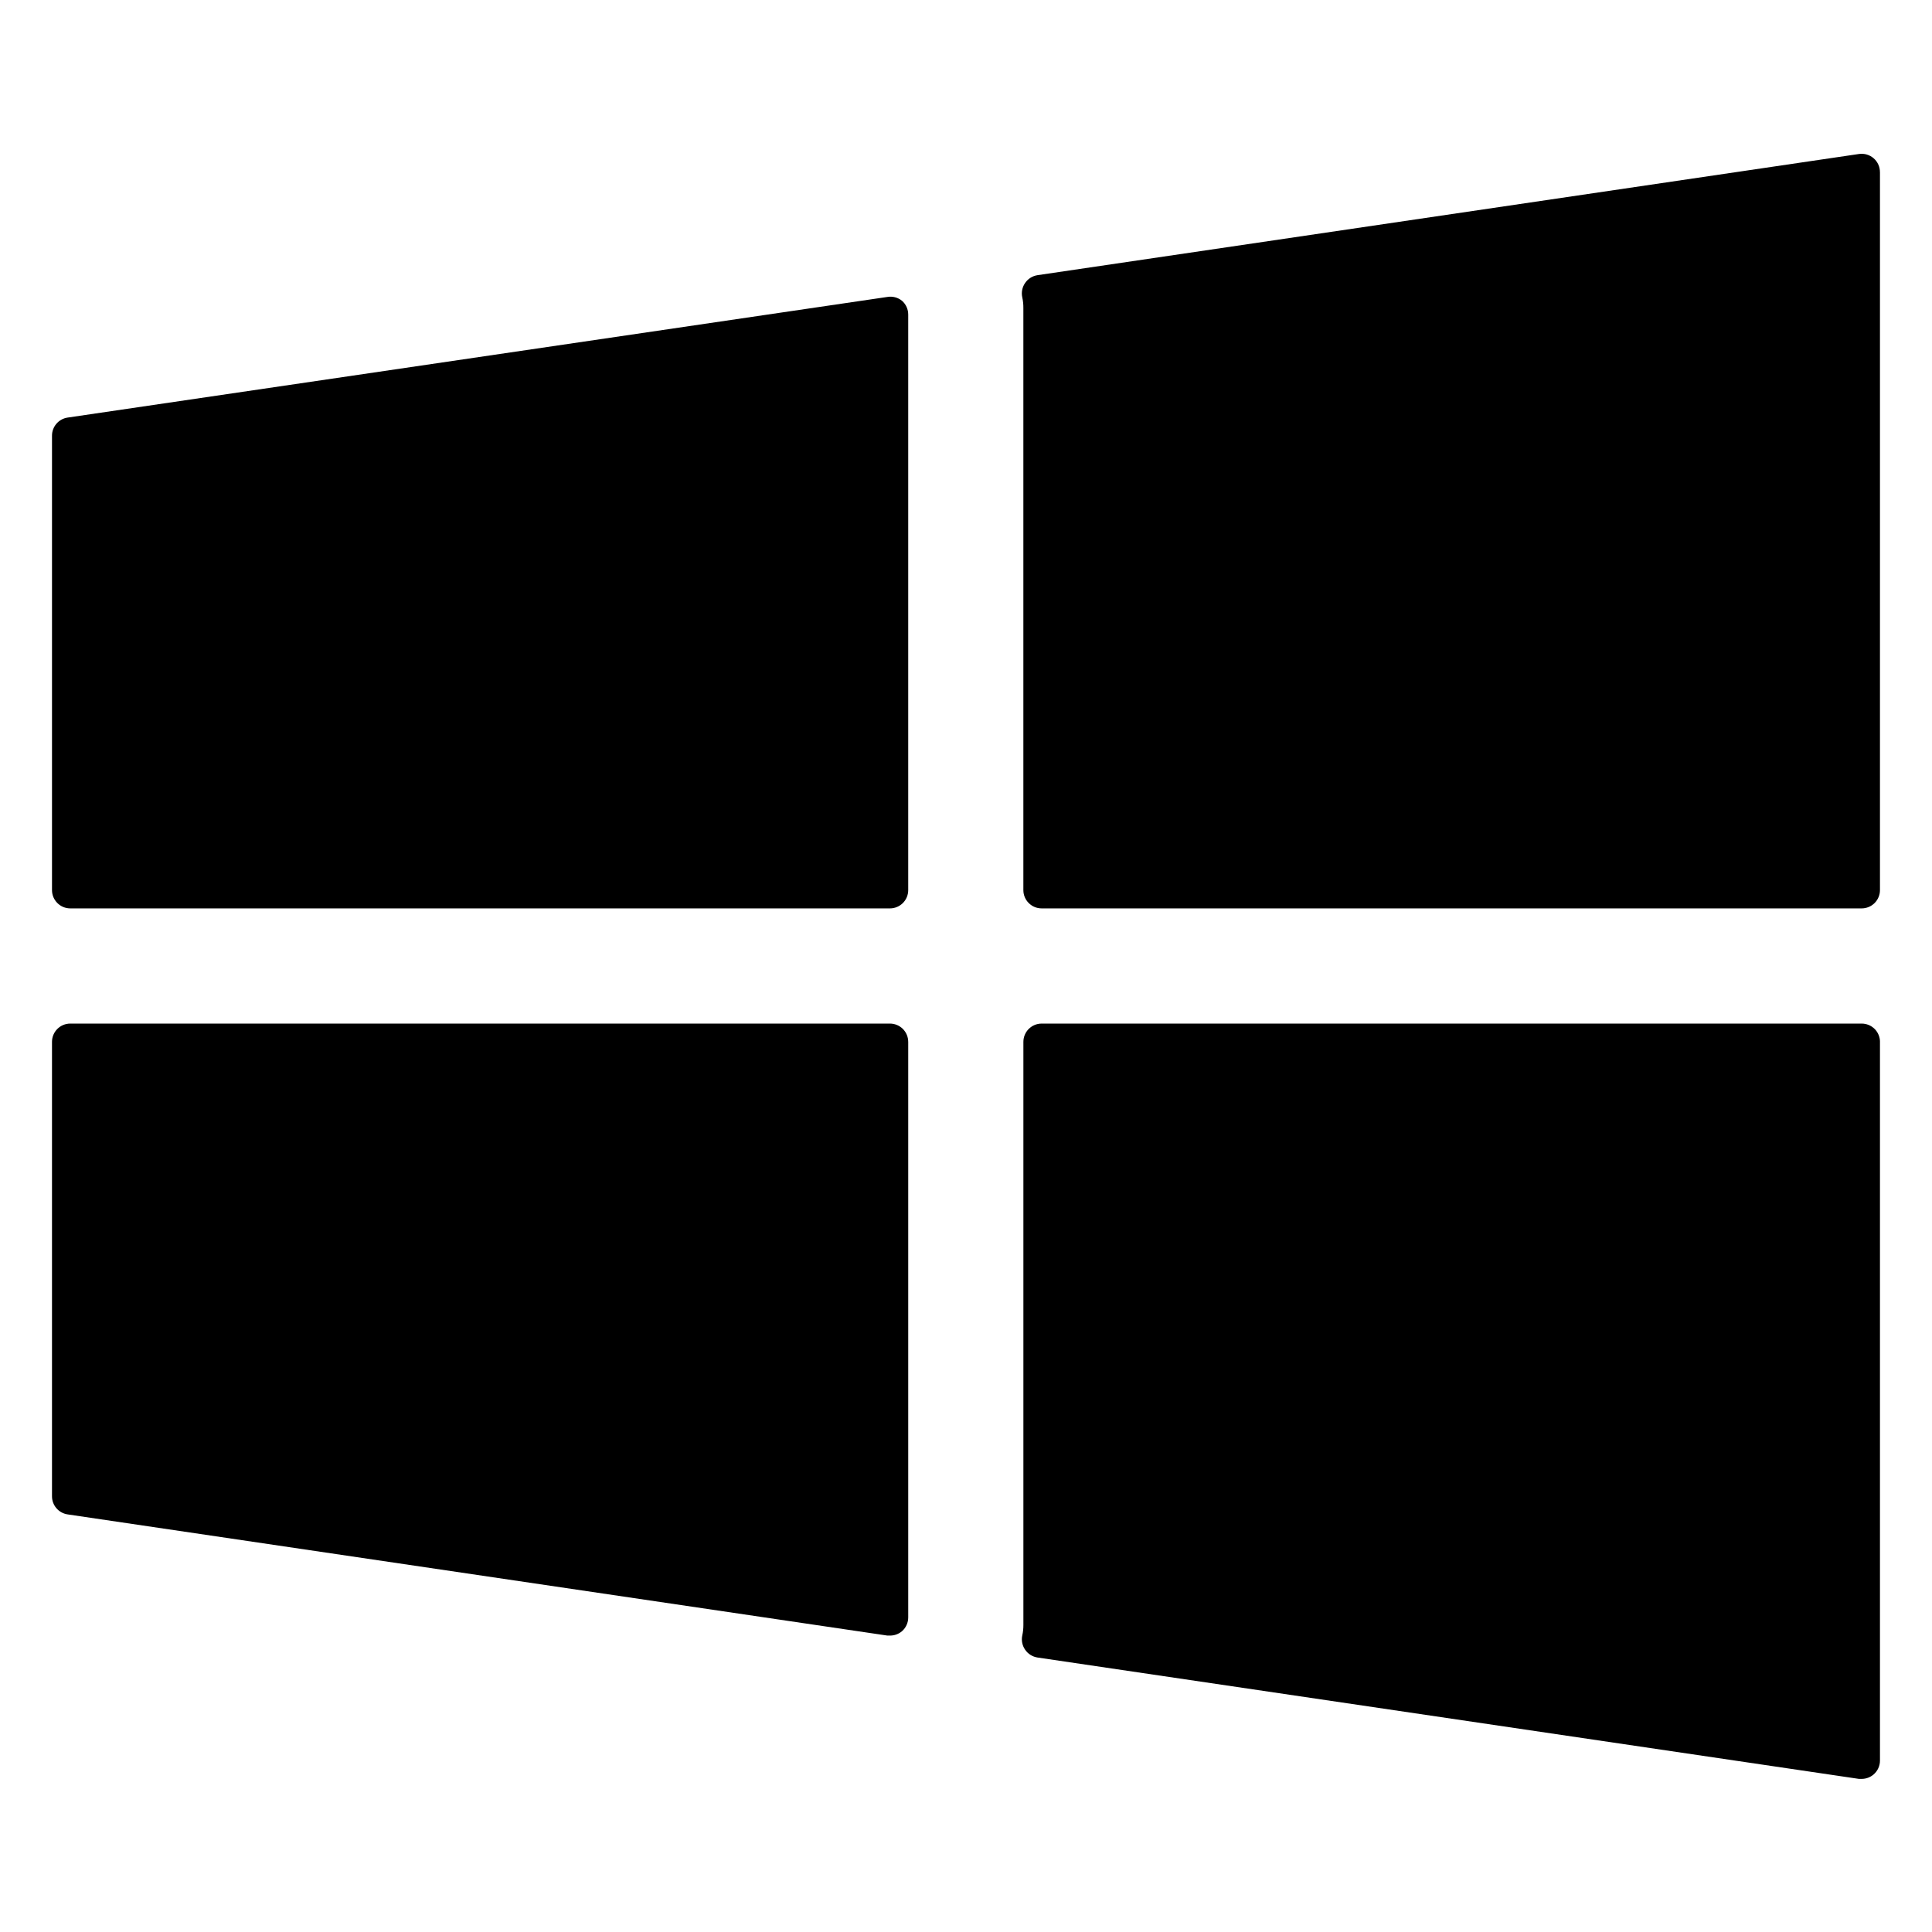 <?xml version="1.0" encoding="UTF-8"?>
<!-- Uploaded to: SVG Repo, www.svgrepo.com, Generator: SVG Repo Mixer Tools -->
<svg fill="#000000" width="800px" height="800px" version="1.1" viewBox="144 144 512 512" xmlns="http://www.w3.org/2000/svg">
 <g>
  <path d="m383.04 223.71c1.059 0.93 1.66 2.273 1.648 3.68v152.5c0 1.285-0.512 2.516-1.418 3.426-0.91 0.906-2.141 1.418-3.426 1.418h-217.22c-2.672 0-4.844-2.168-4.844-4.844v-120.38c-0.027-2.414 1.73-4.481 4.117-4.844l217.27-31.973c1.379-0.234 2.789 0.137 3.875 1.02z"/>
  <path d="m642.21 420.1v190.48c0 1.414-0.621 2.762-1.695 3.68-0.879 0.75-1.996 1.164-3.148 1.164h-0.727l-217.7-32.168c-1.316-0.203-2.492-0.938-3.246-2.031-0.785-1.113-1.066-2.5-0.777-3.828 0.203-0.922 0.301-1.867 0.293-2.812v-154.48c0-2.676 2.168-4.844 4.844-4.844h217.32c1.285 0 2.516 0.512 3.426 1.418 0.906 0.91 1.418 2.141 1.418 3.426z"/>
  <path d="m384.69 420.1v152.5c0.012 1.41-0.59 2.754-1.648 3.684-0.891 0.758-2.027 1.172-3.195 1.16h-0.68l-217.27-32.117c-2.387-0.363-4.144-2.43-4.117-4.844v-120.38c0-2.676 2.172-4.844 4.844-4.844h217.22c1.285 0 2.516 0.512 3.426 1.418 0.906 0.91 1.418 2.141 1.418 3.426z"/>
  <path d="m642.21 189.41v190.48c0 1.285-0.512 2.516-1.418 3.426-0.91 0.906-2.141 1.418-3.426 1.418h-217.32c-2.676 0-4.844-2.168-4.844-4.844v-154.29c0.008-0.941-0.09-1.887-0.293-2.809-0.289-1.328-0.008-2.715 0.777-3.828 0.754-1.094 1.93-1.828 3.246-2.035l217.7-32.117c1.406-0.211 2.832 0.203 3.906 1.137 1.07 0.93 1.68 2.289 1.664 3.707z"/>
 </g>
</svg>